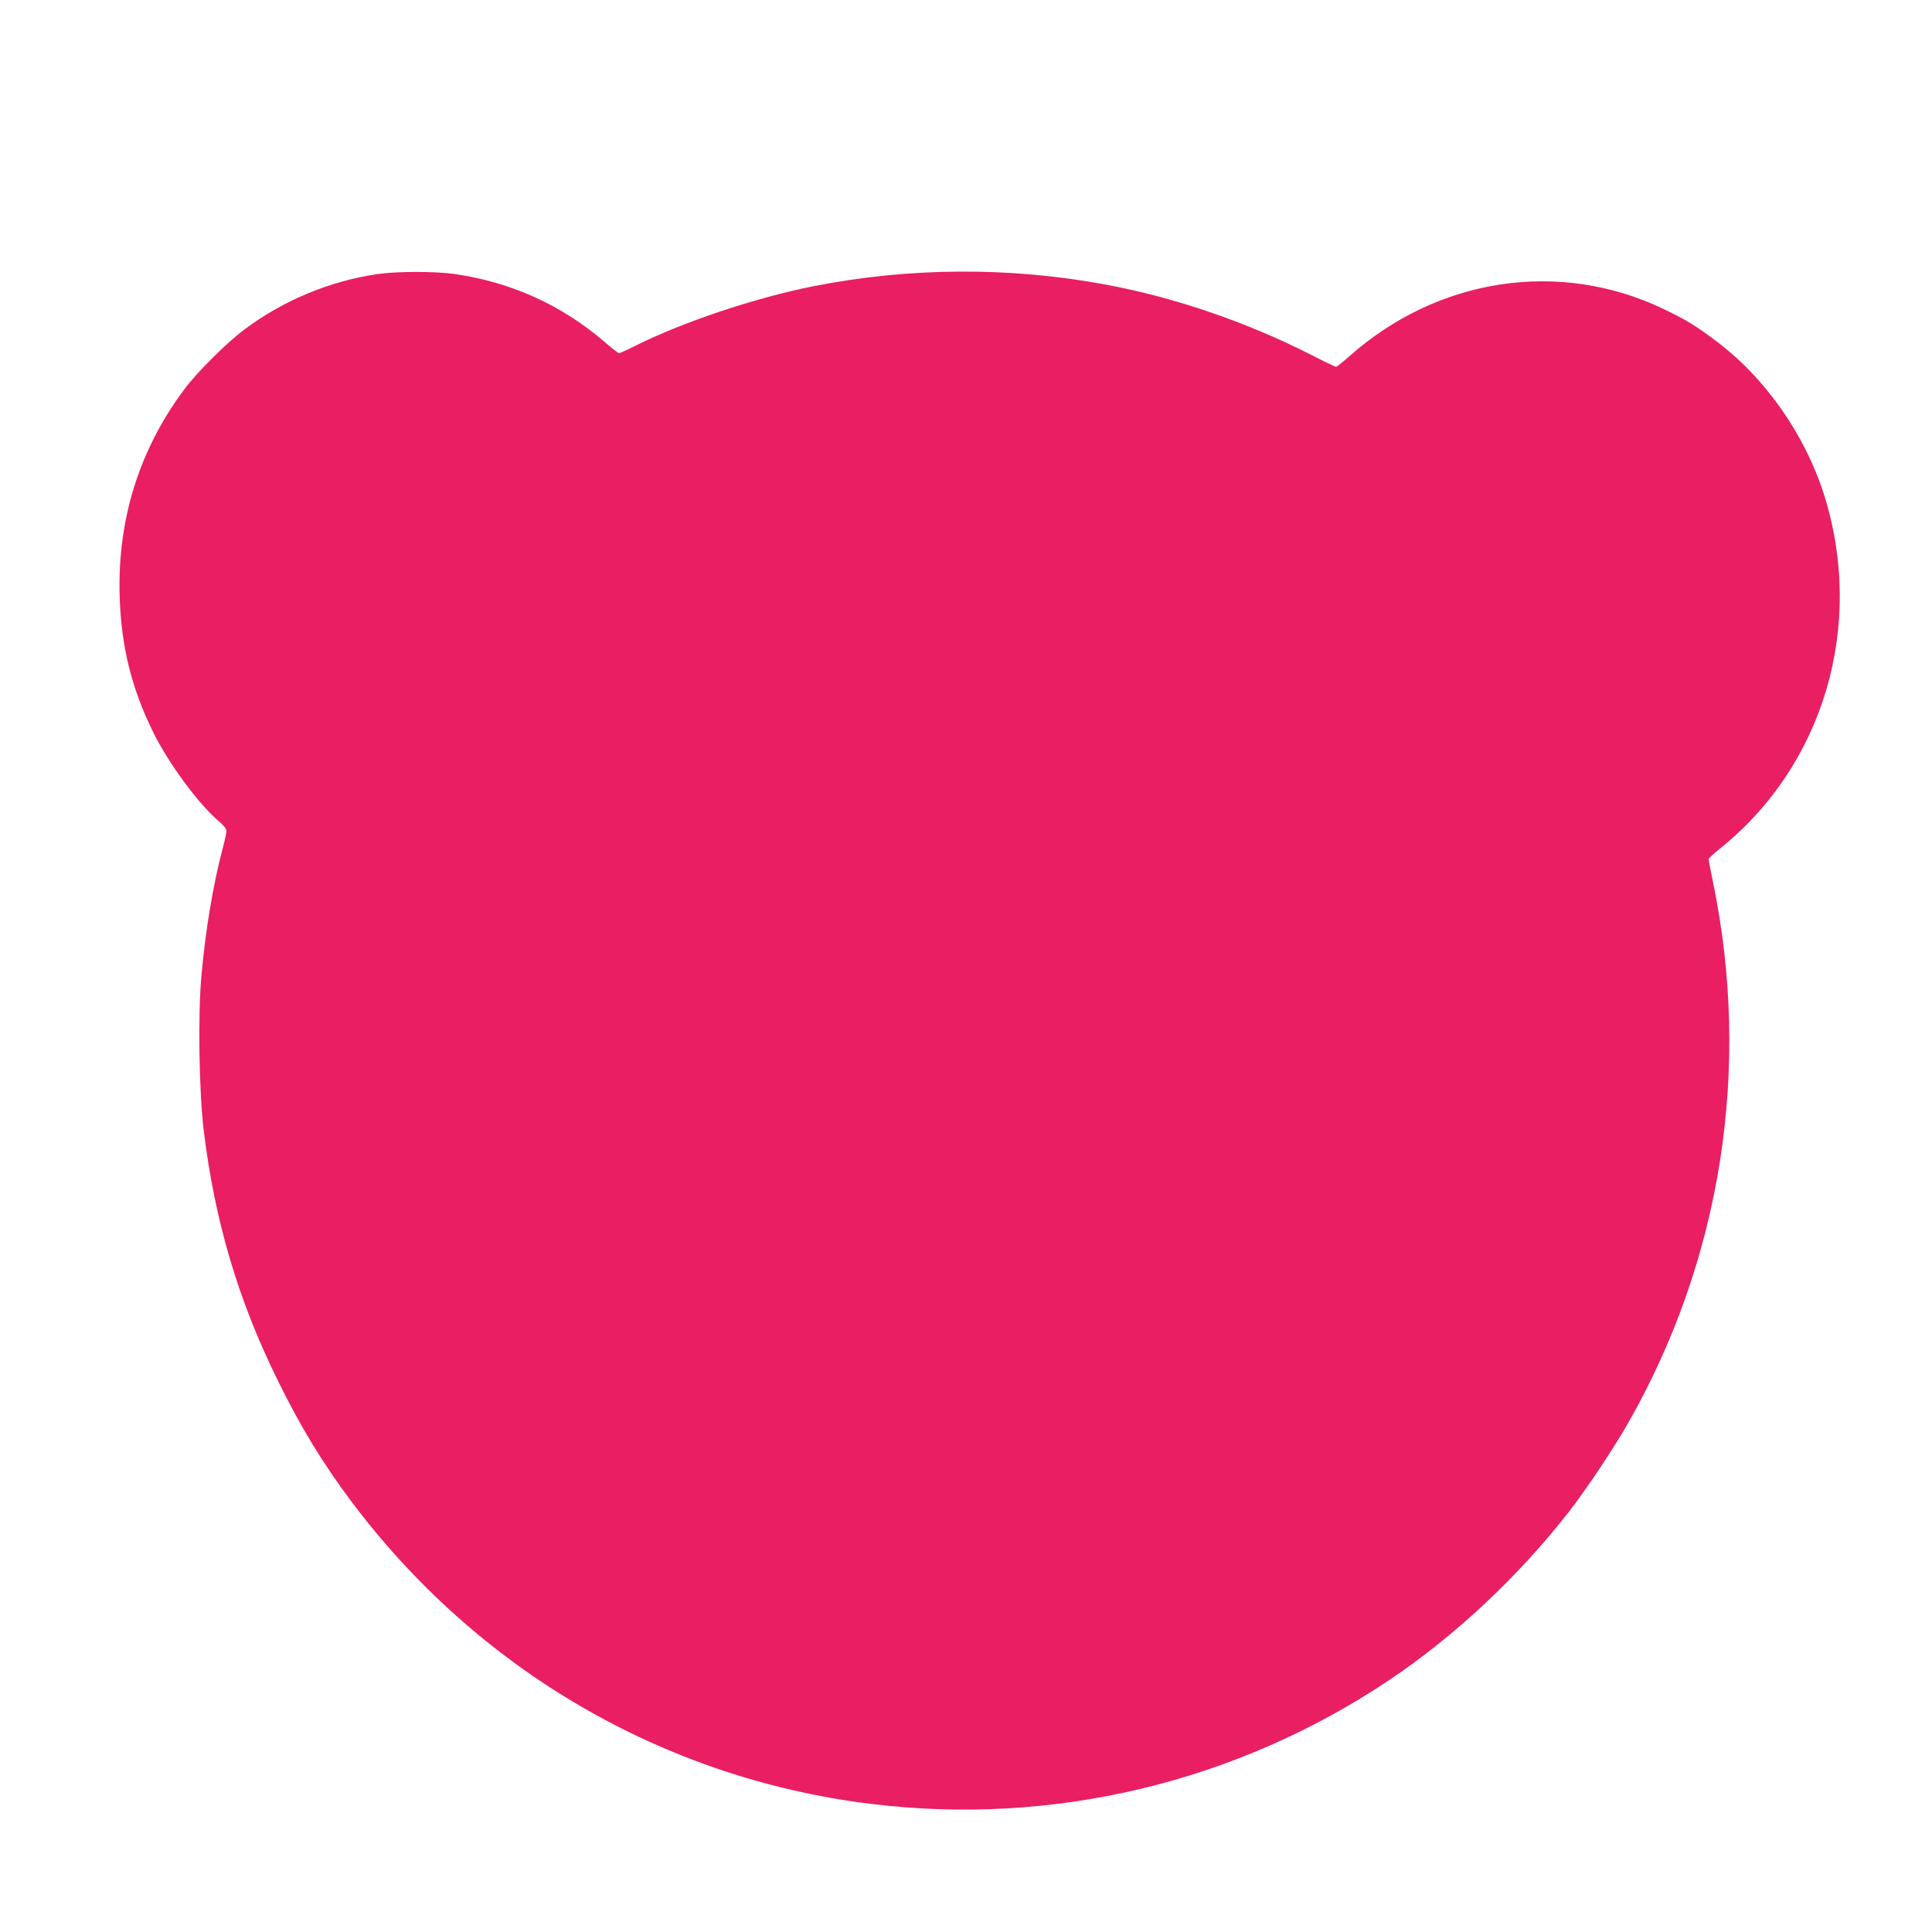 <?xml version="1.0" standalone="no"?>
<!DOCTYPE svg PUBLIC "-//W3C//DTD SVG 20010904//EN"
 "http://www.w3.org/TR/2001/REC-SVG-20010904/DTD/svg10.dtd">
<svg version="1.0" xmlns="http://www.w3.org/2000/svg"
 width="1280pt" height="1280pt" viewBox="0 0 1280 1280"
 preserveAspectRatio="xMidYMid meet">
<g transform="translate(0,1280) scale(0.1,-0.1)"
fill="#e91e63" stroke="none">
<path d="M2500 10984 c-314 -46 -621 -173 -878 -365 -119 -88 -316 -284 -403
-401 -299 -402 -443 -866 -426 -1377 11 -329 80 -606 224 -896 102 -206 300
-474 434 -587 32 -27 49 -49 49 -64 0 -12 -11 -65 -25 -116 -63 -238 -115
-548 -141 -848 -23 -259 -15 -761 15 -1014 73 -602 227 -1126 491 -1661 151
-308 298 -549 486 -800 837 -1117 2065 -1834 3434 -2005 1211 -151 2429 139
3445 820 433 290 856 686 1190 1115 112 144 294 416 390 584 620 1085 819
2355 564 3587 -16 78 -29 146 -29 152 0 5 33 36 73 68 692 554 965 1484 691
2349 -128 400 -391 775 -719 1019 -134 101 -199 140 -346 210 -689 329 -1495
206 -2081 -316 -42 -37 -81 -68 -86 -68 -6 0 -84 37 -173 83 -424 215 -901
378 -1356 462 -634 118 -1300 114 -1932 -11 -385 -76 -873 -239 -1190 -399
-50 -25 -95 -45 -100 -45 -5 0 -49 34 -97 76 -286 245 -619 395 -994 449 -129
18 -381 18 -510 -1z"/>
</g>
</svg>
